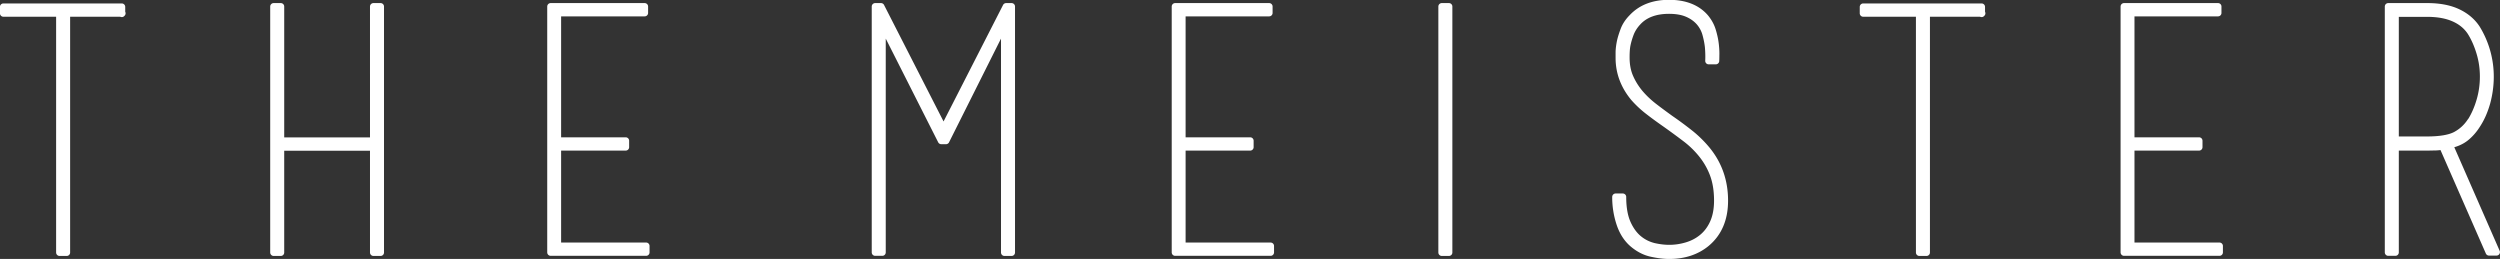 <svg xmlns="http://www.w3.org/2000/svg" viewBox="0 0 206.93 21.43">
  <rect x="0" y="0" width="206.93" height="21.43" fill="#333333" stroke="none"/>
  <path fill="#fff" d="M4.93 1.1H.28V.57h9.8v.56l.03-.03H5.52v19.8h-.59V1.1ZM31.5.54V20.9h-.59v-8.71h-7.67v8.71h-.59V.54h.59v11.12h7.67V.54h.59Zm21.98 19.82v.53h-7.9V.54h7.78v.53h-7.2v10.58h5.63v.53h-5.63v8.18h7.31ZM73.03 2.02v18.87h-.59V.54h.48l5.18 10.14L83.28.54h.45V20.9h-.59V1.99l-4.84 9.66h-.39l-4.87-9.63Zm-.2-1.48h-.2.2Zm10.5 0h.2-.2Zm21.84 19.82v.53h-7.9V.54h7.78v.53h-7.2v10.58h5.63v.53h-5.63v8.18h7.31Zm14.17.53V.54h.59V20.9h-.59Zm15.79-.73c-.47-.41-.82-.96-1.05-1.65a6.96 6.96 0 0 1-.35-2.21h.59c0 .9.13 1.62.38 2.18s.57.99.95 1.3c.38.31.8.51 1.25.62.45.1.87.15 1.26.15.49 0 .97-.07 1.44-.21.48-.14.91-.36 1.29-.67.38-.31.69-.71.92-1.22s.35-1.12.35-1.85c0-.84-.12-1.57-.36-2.2-.24-.63-.57-1.18-.97-1.67s-.85-.92-1.36-1.3c-.5-.38-1.02-.76-1.54-1.13-.5-.35-.99-.7-1.44-1.05-.46-.35-.87-.73-1.25-1.16-.82-.99-1.23-2.09-1.23-3.3v-.43c0-.23.03-.51.09-.83.06-.32.17-.66.31-1.04.14-.37.37-.72.69-1.04.73-.78 1.75-1.18 3.05-1.18s2.32.39 3 1.18c.28.34.48.7.6 1.11.12.4.2.78.24 1.15s.05.67.04.92c0 .25-.01.39-.01.41h-.59c.02-.45 0-.84-.03-1.18-.04-.34-.11-.69-.21-1.05s-.28-.69-.52-.97c-.28-.32-.63-.56-1.04-.73-.41-.17-.91-.25-1.48-.25-1.14 0-2.01.33-2.6.98-.26.28-.46.59-.59.92-.13.34-.22.65-.28.94-.06.29-.08.64-.08 1.05 0 .62.1 1.16.31 1.64s.48.91.82 1.32c.34.4.73.77 1.17 1.11.44.34.89.67 1.36 1.01.54.37 1.08.77 1.6 1.18.52.41 1 .88 1.43 1.4.97 1.19 1.46 2.59 1.46 4.2 0 1.51-.5 2.69-1.51 3.53-.82.67-1.85 1.01-3.08 1.01-.43 0-.92-.06-1.47-.18-.55-.12-1.07-.39-1.55-.8ZM158.87 1.1h-4.65V.57h9.8v.56l.03-.03h-4.59v19.8h-.59V1.1Zm24.84 19.26v.53h-7.9V.54h7.78v.53h-7.2v10.58h5.63v.53h-5.63v8.18h7.31Zm18.51-8.26c-.21.04-.42.06-.63.07-.21 0-.44.01-.69.01h-2.63v8.71h-.59V.54h3.22c1.01 0 1.85.16 2.53.48.68.32 1.21.77 1.58 1.34a7.616 7.616 0 0 1 1.12 4c0 .71-.1 1.44-.29 2.14-.2.7-.47 1.32-.83 1.86-.26.41-.57.76-.92 1.04s-.8.48-1.34.59l-.53.11Zm2.29-2.05c.32-.51.57-1.08.76-1.73s.28-1.31.28-1.98-.09-1.31-.28-1.95-.44-1.22-.76-1.73c-.32-.49-.77-.87-1.37-1.14-.6-.27-1.34-.41-2.24-.41h-2.63v10.47h2.63c1.08 0 1.88-.14 2.38-.41s.91-.65 1.23-1.14Zm-1.76 1.94 3.89 8.88h-.62l-3.84-8.76.56-.11Z"/>
  <path fill="none" stroke="#fff" stroke-linecap="round" stroke-linejoin="round" stroke-width=".57" d="M4.93 1.1H.28V.57h9.8v.56l.03-.03H5.52v19.8h-.59V1.1ZM31.5.54V20.9h-.59v-8.71h-7.67v8.71h-.59V.54h.59v11.12h7.67V.54h.59Zm21.98 19.82v.53h-7.9V.54h7.78v.53h-7.2v10.58h5.63v.53h-5.63v8.18h7.31ZM73.03 2.02v18.87h-.59V.54h.48l5.18 10.14L83.28.54h.45V20.9h-.59V1.99l-4.84 9.66h-.39l-4.87-9.63Zm-.2-1.48h-.2.2Zm10.5 0h.2-.2Zm21.84 19.82v.53h-7.9V.54h7.78v.53h-7.2v10.58h5.63v.53h-5.63v8.18h7.31Zm14.17.53V.54h.59V20.9h-.59Zm15.79-.73c-.47-.41-.82-.96-1.05-1.65a6.96 6.96 0 0 1-.35-2.21h.59c0 .9.13 1.62.38 2.18s.57.99.95 1.3c.38.31.8.51 1.25.62.45.1.87.15 1.26.15.49 0 .97-.07 1.44-.21.48-.14.91-.36 1.29-.67.38-.31.69-.71.92-1.22s.35-1.12.35-1.85c0-.84-.12-1.57-.36-2.2-.24-.63-.57-1.18-.97-1.67s-.85-.92-1.36-1.3c-.5-.38-1.02-.76-1.54-1.13-.5-.35-.99-.7-1.44-1.05-.46-.35-.87-.73-1.25-1.16-.82-.99-1.23-2.09-1.23-3.3v-.43c0-.23.03-.51.09-.83.06-.32.17-.66.31-1.04.14-.37.37-.72.69-1.04.73-.78 1.75-1.18 3.05-1.18s2.32.39 3 1.18c.28.34.48.7.6 1.11.12.4.2.78.24 1.15s.05.67.04.92c0 .25-.01.39-.01.41h-.59c.02-.45 0-.84-.03-1.18-.04-.34-.11-.69-.21-1.05s-.28-.69-.52-.97c-.28-.32-.63-.56-1.04-.73-.41-.17-.91-.25-1.48-.25-1.14 0-2.01.33-2.6.98-.26.28-.46.59-.59.92-.13.34-.22.65-.28.94-.06.29-.08.64-.08 1.05 0 .62.1 1.16.31 1.64s.48.91.82 1.32c.34.4.73.77 1.17 1.11.44.34.89.67 1.36 1.01.54.37 1.08.77 1.6 1.18.52.41 1 .88 1.43 1.4.97 1.19 1.46 2.59 1.46 4.2 0 1.51-.5 2.69-1.51 3.53-.82.67-1.85 1.01-3.08 1.01-.43 0-.92-.06-1.47-.18-.55-.12-1.07-.39-1.55-.8ZM158.87 1.1h-4.65V.57h9.8v.56l.03-.03h-4.59v19.8h-.59V1.1Zm24.84 19.26v.53h-7.9V.54h7.78v.53h-7.2v10.58h5.63v.53h-5.63v8.18h7.31Zm18.51-8.26c-.21.04-.42.06-.63.07-.21 0-.44.01-.69.01h-2.63v8.71h-.59V.54h3.22c1.01 0 1.85.16 2.53.48.68.32 1.21.77 1.58 1.34a7.616 7.616 0 0 1 1.12 4c0 .71-.1 1.44-.29 2.14-.2.7-.47 1.32-.83 1.86-.26.41-.57.76-.92 1.04s-.8.48-1.34.59l-.53.11Zm2.29-2.05c.32-.51.57-1.08.76-1.73s.28-1.31.28-1.98-.09-1.31-.28-1.95-.44-1.22-.76-1.73c-.32-.49-.77-.87-1.37-1.14-.6-.27-1.34-.41-2.24-.41h-2.63v10.47h2.63c1.08 0 1.88-.14 2.38-.41s.91-.65 1.23-1.14Zm-1.76 1.94 3.89 8.88h-.62l-3.84-8.76.56-.11Z"/>
</svg>